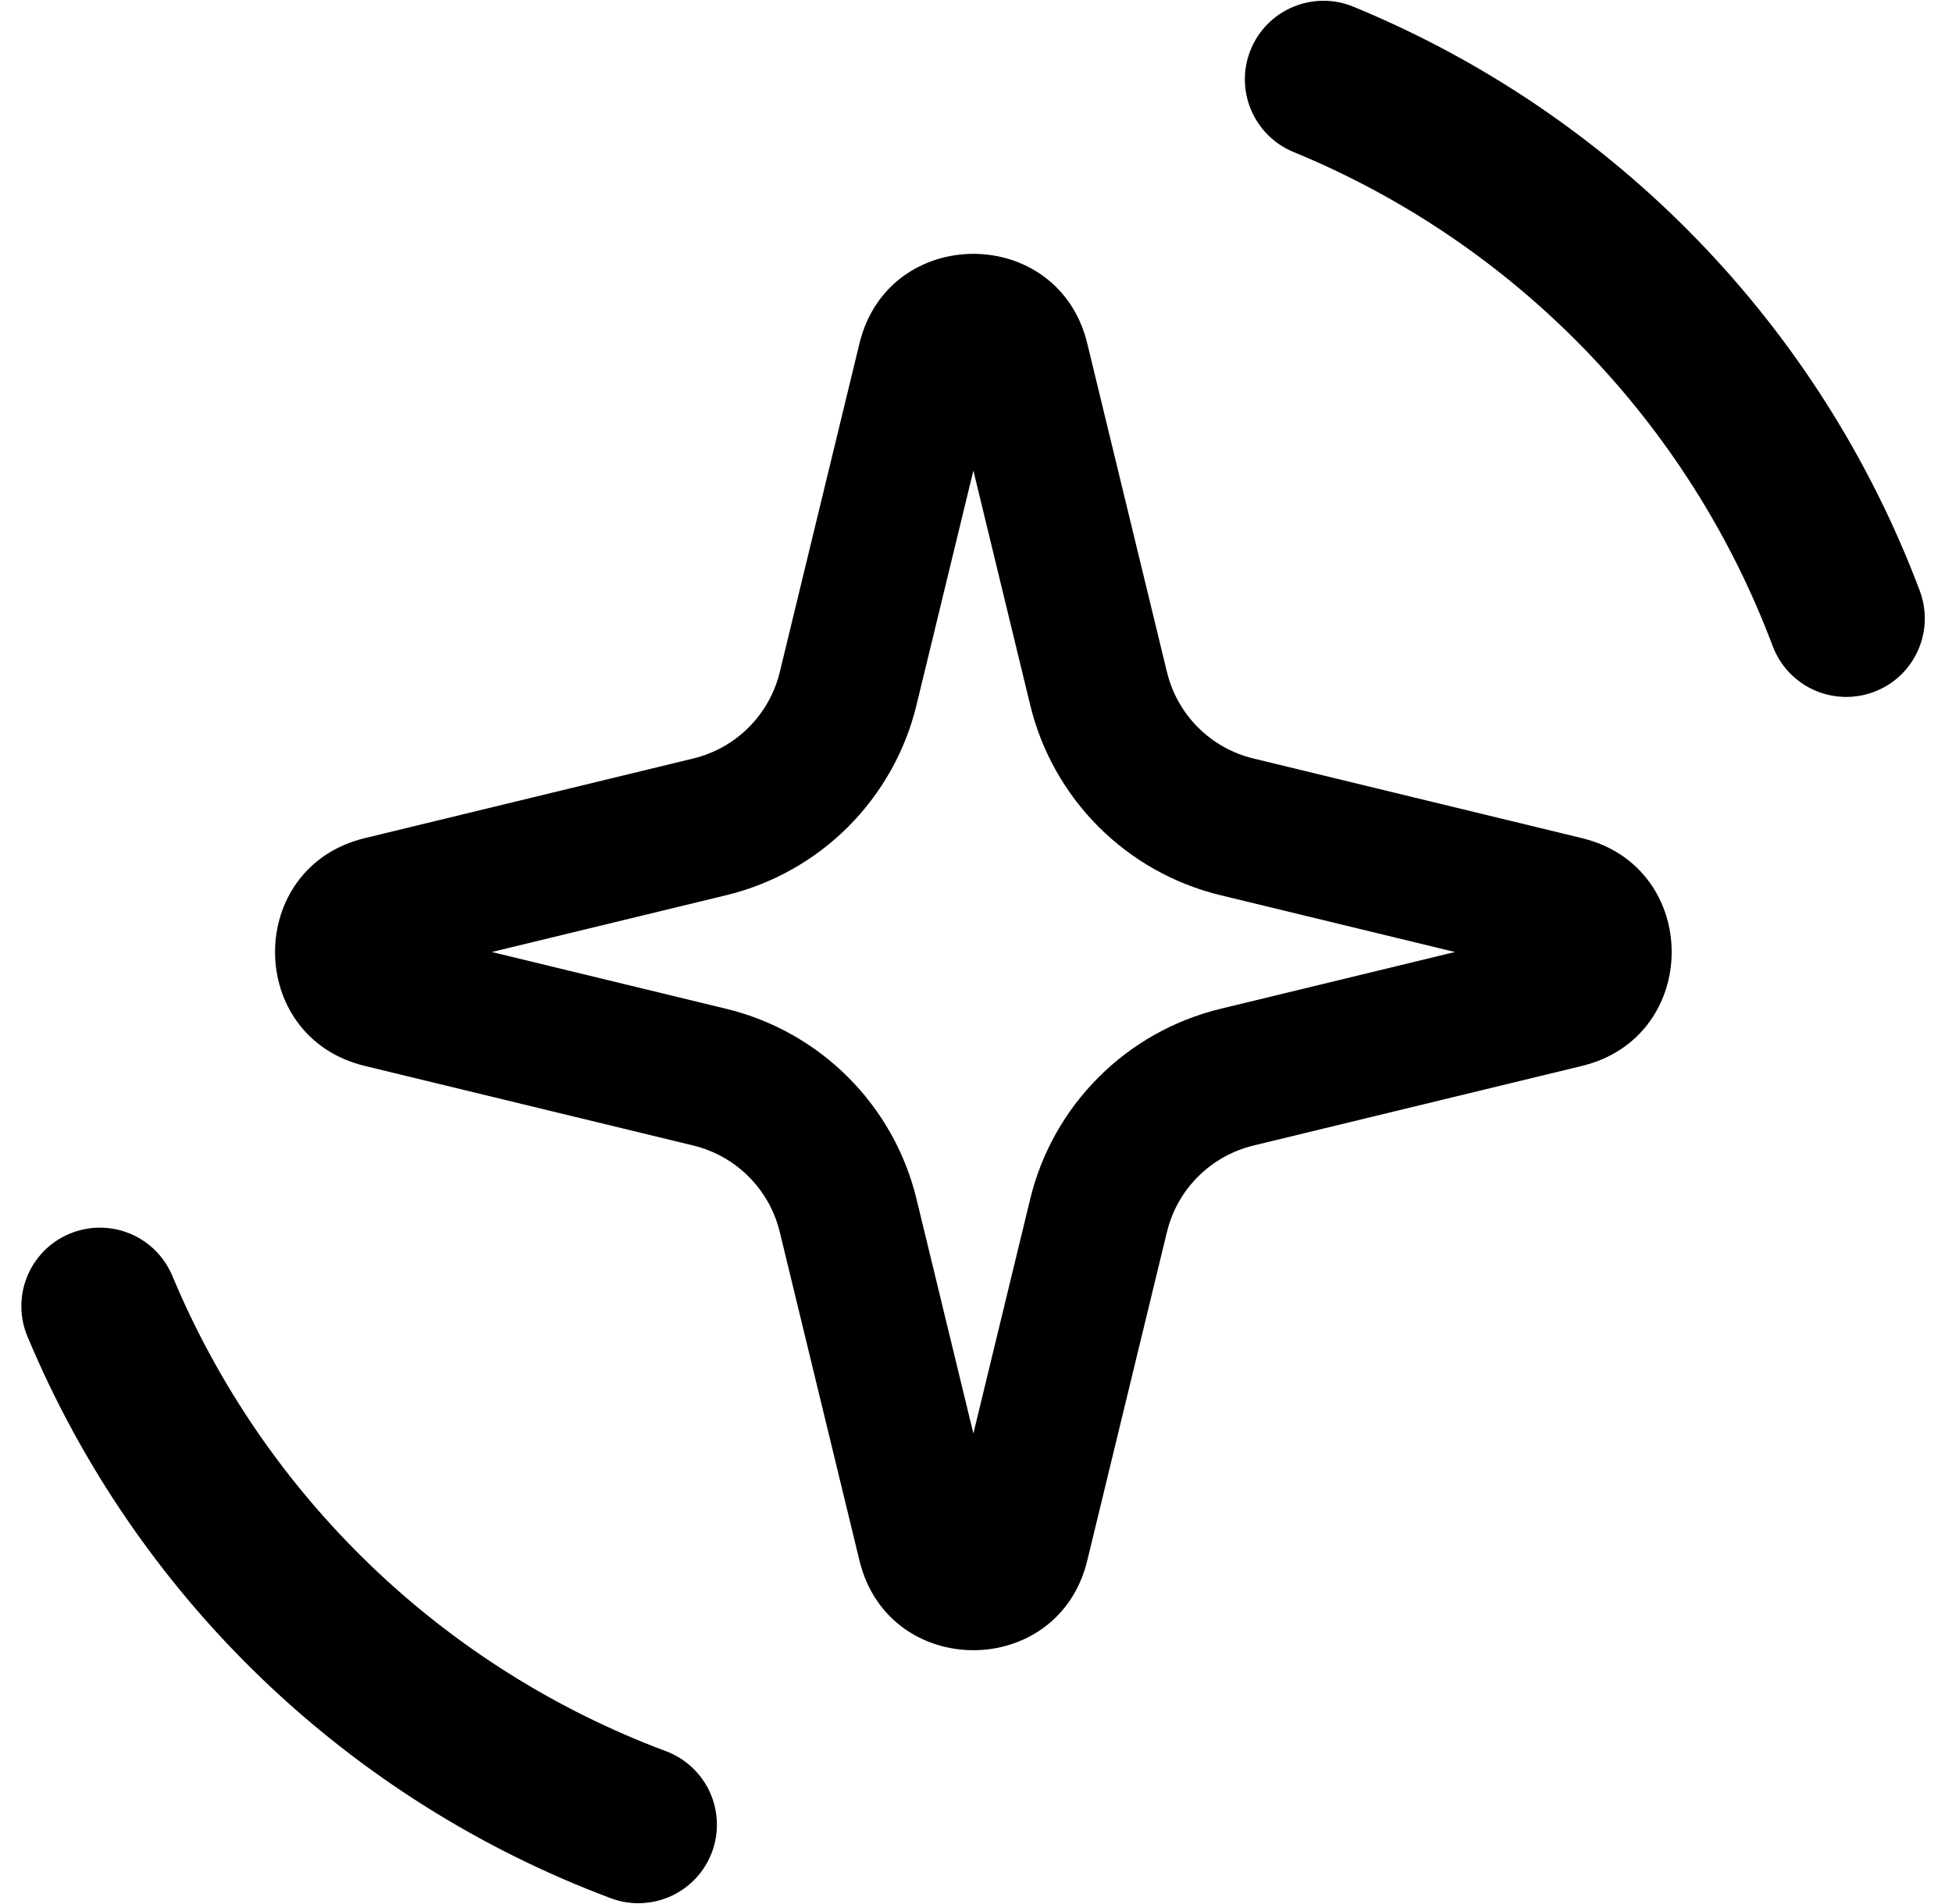 <svg width="41" height="40" viewBox="0 0 41 40" fill="none" xmlns="http://www.w3.org/2000/svg">
<path fill-rule="evenodd" clip-rule="evenodd" d="M20.445 9.886L19.249 14.817C19.014 15.784 18.517 16.666 17.814 17.37C17.111 18.073 16.228 18.569 15.262 18.805L10.33 20L15.262 21.195C16.228 21.431 17.111 21.927 17.814 22.631C18.517 23.334 19.014 24.217 19.249 25.183L20.445 30.115L21.64 25.183C21.875 24.217 22.372 23.334 23.075 22.631C23.778 21.927 24.661 21.431 25.628 21.195L30.559 20L25.628 18.805C24.661 18.569 23.778 18.073 23.075 17.37C22.372 16.666 21.875 15.784 21.64 14.817L20.445 9.886ZM22.837 7.216C22.229 4.705 18.661 4.705 18.052 7.216L16.378 14.121C16.16 15.015 15.462 15.716 14.563 15.934L7.661 17.608C5.149 18.216 5.149 21.784 7.661 22.393L14.565 24.066C15.46 24.285 16.16 24.983 16.378 25.881L18.052 32.784C18.661 35.296 22.229 35.296 22.837 32.784L24.511 25.88C24.729 24.983 25.428 24.285 26.326 24.066L33.228 22.393C35.74 21.784 35.74 18.216 33.228 17.608L26.324 15.934C25.428 15.716 24.729 15.017 24.511 14.119L22.837 7.216ZM14.954 38.911C14.801 39.321 14.491 39.653 14.093 39.834C13.695 40.016 13.241 40.032 12.831 39.879C10.096 38.855 7.599 37.283 5.494 35.259C3.389 33.235 1.72 30.802 0.59 28.109C0.501 27.908 0.453 27.692 0.449 27.472C0.444 27.253 0.484 27.035 0.565 26.831C0.646 26.627 0.767 26.441 0.921 26.284C1.075 26.128 1.259 26.003 1.461 25.919C1.664 25.834 1.881 25.79 2.1 25.791C2.32 25.791 2.537 25.835 2.74 25.92C2.942 26.006 3.125 26.13 3.278 26.287C3.432 26.445 3.552 26.631 3.633 26.835C4.589 29.112 6 31.169 7.78 32.881C9.56 34.593 11.671 35.922 13.984 36.788C14.187 36.864 14.373 36.978 14.532 37.126C14.691 37.274 14.819 37.451 14.909 37.648C14.999 37.846 15.049 38.059 15.057 38.275C15.065 38.492 15.03 38.708 14.954 38.911ZM39.355 14.537C38.946 14.69 38.492 14.674 38.094 14.493C37.696 14.312 37.386 13.98 37.233 13.571C36.358 11.243 35.013 9.12 33.282 7.335C31.551 5.55 29.471 4.14 27.171 3.194C26.971 3.112 26.788 2.991 26.634 2.838C26.481 2.685 26.359 2.503 26.275 2.303C26.106 1.899 26.105 1.445 26.271 1.04C26.437 0.635 26.758 0.312 27.162 0.144C27.566 -0.025 28.02 -0.027 28.425 0.14C31.145 1.259 33.605 2.926 35.652 5.038C37.699 7.15 39.289 9.66 40.324 12.414C40.4 12.617 40.435 12.833 40.428 13.05C40.42 13.266 40.37 13.479 40.28 13.677C40.19 13.874 40.062 14.052 39.904 14.2C39.745 14.348 39.559 14.461 39.355 14.537Z" fill="black"/>
</svg>
